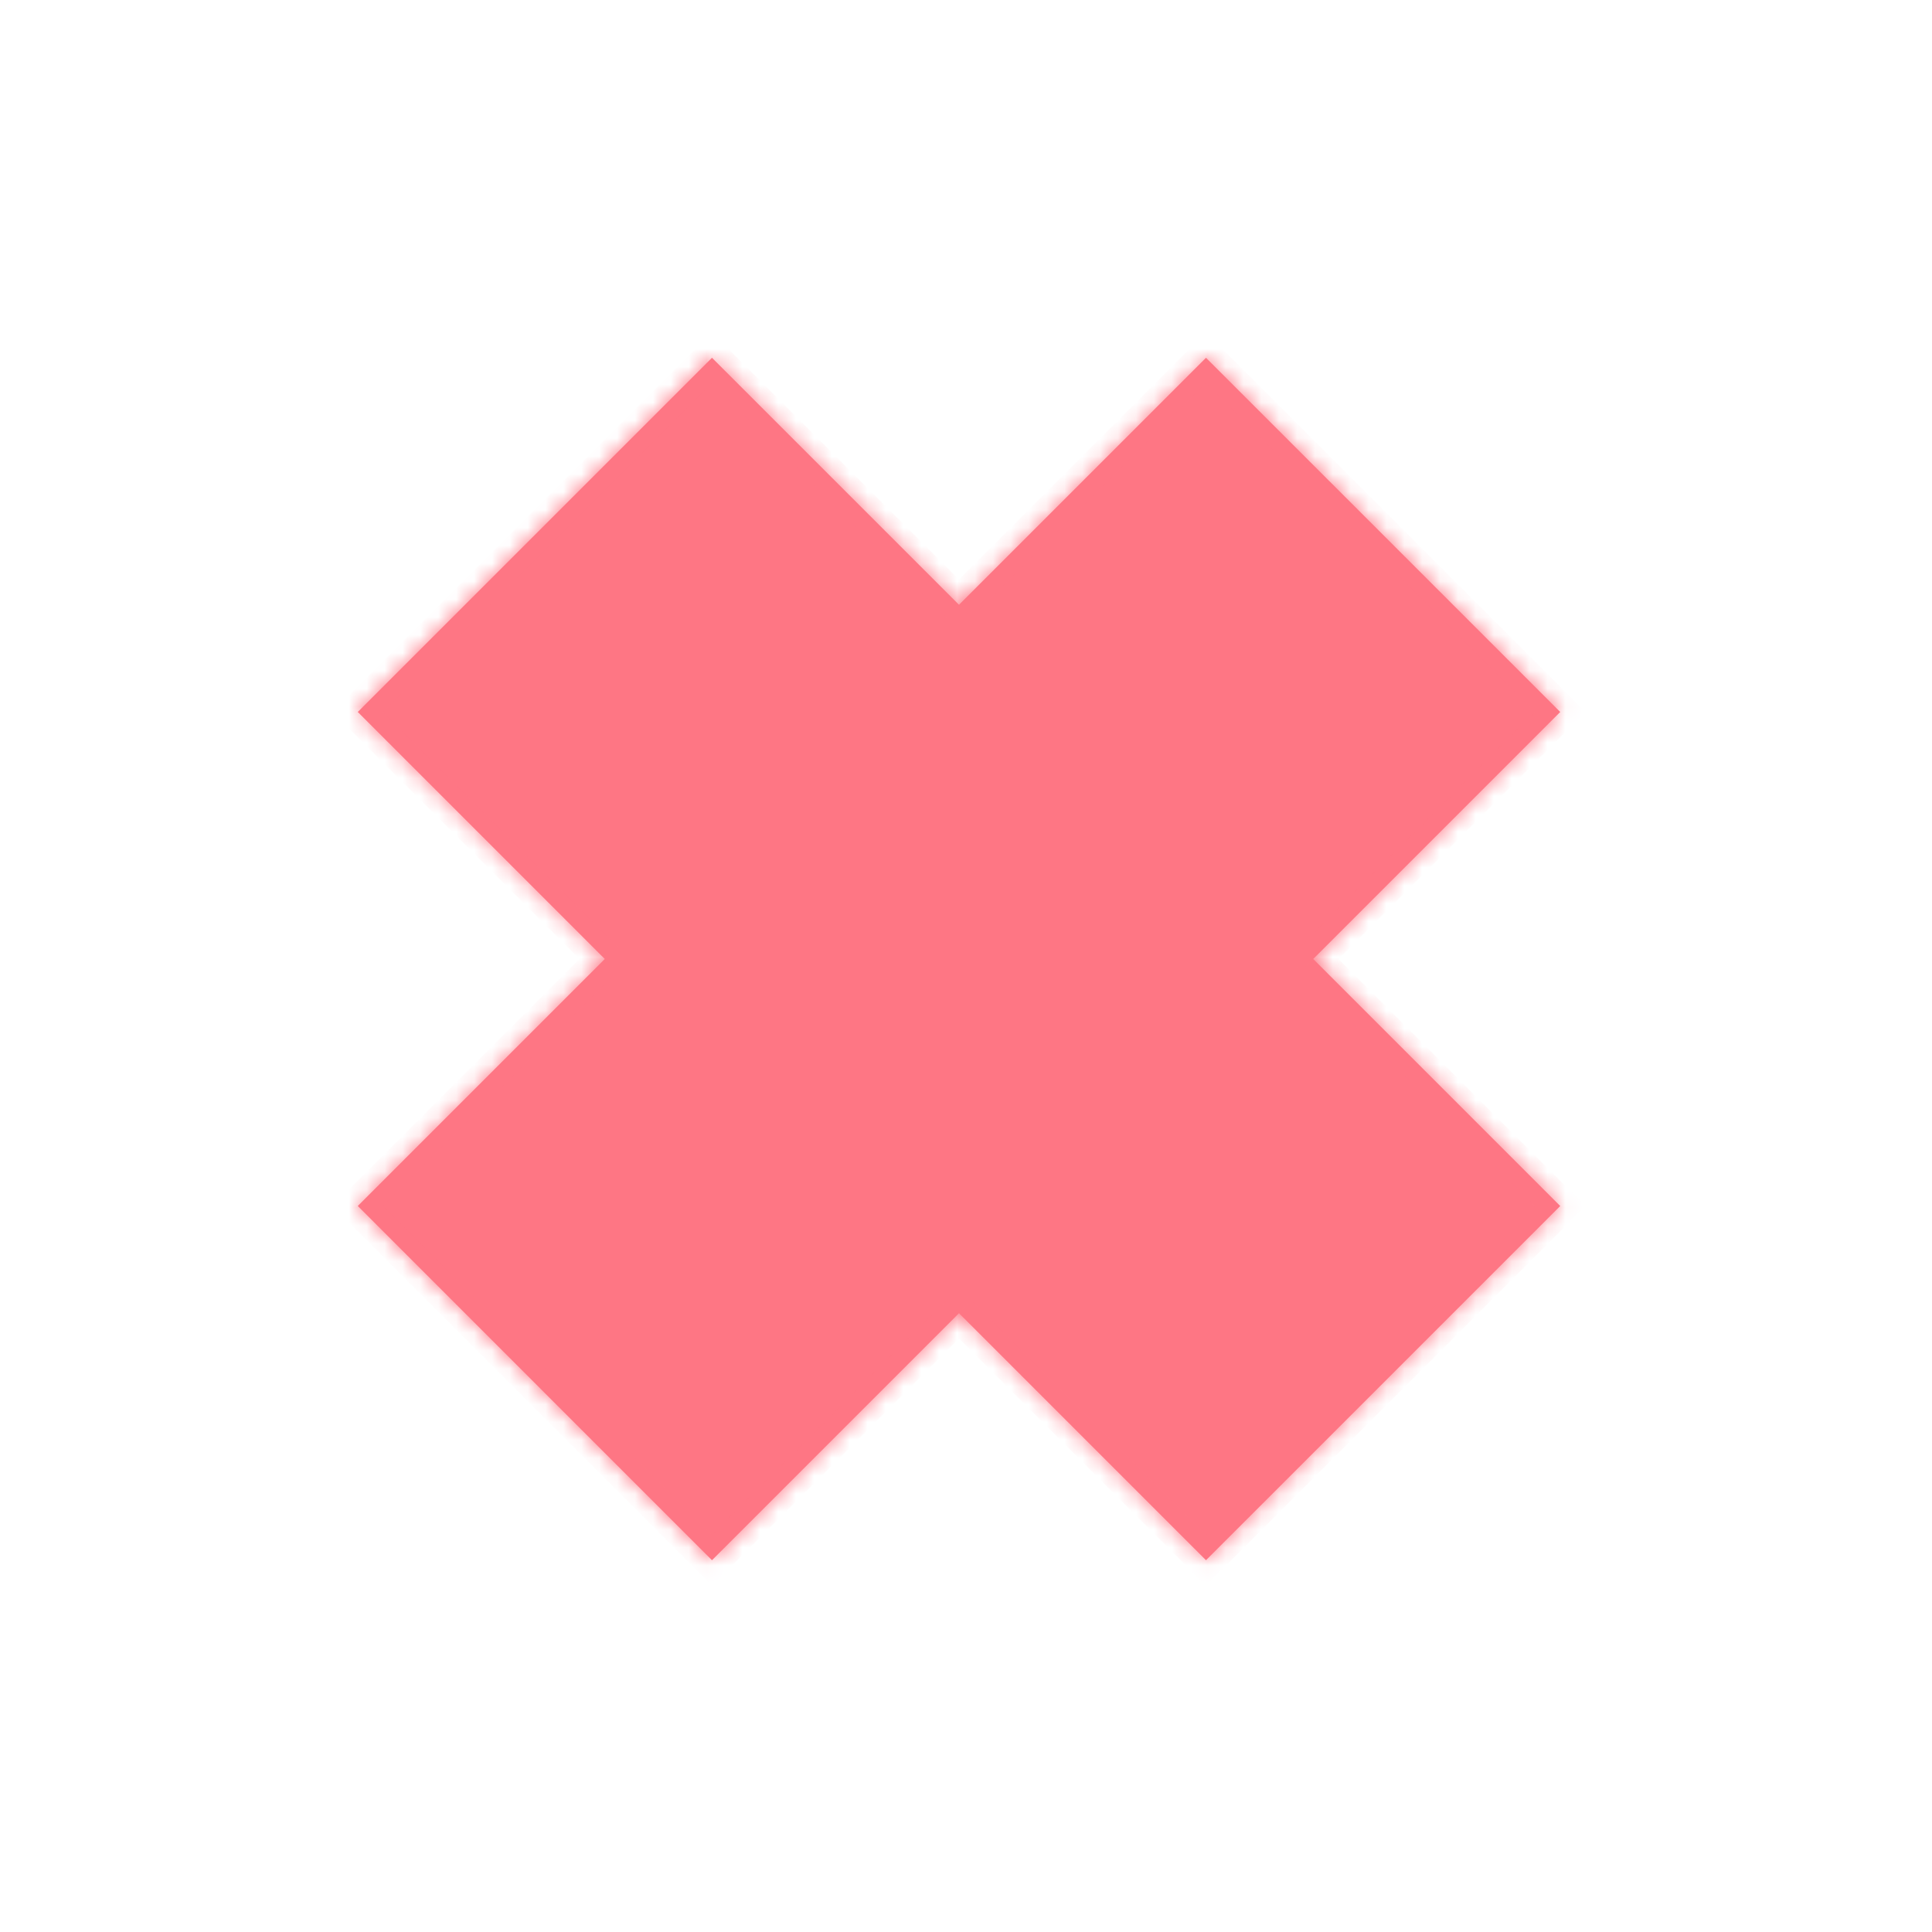 <?xml version="1.0" encoding="UTF-8"?> <svg xmlns="http://www.w3.org/2000/svg" width="108" height="108" viewBox="0 0 108 108" fill="none"> <g filter="url(#filter0_d)"> <mask id="path-1-inside-1" fill="white"> <path fill-rule="evenodd" clip-rule="evenodd" d="M87.217 35.8L67.416 16L53.608 29.808L39.8 16L20 35.8L33.808 49.608L20 63.416L39.8 83.217L53.608 69.409L67.416 83.217L87.217 63.417L73.409 49.608L87.217 35.8Z"></path> </mask> <path fill-rule="evenodd" clip-rule="evenodd" d="M87.217 35.8L67.416 16L53.608 29.808L39.8 16L20 35.8L33.808 49.608L20 63.416L39.8 83.217L53.608 69.409L67.416 83.217L87.217 63.417L73.409 49.608L87.217 35.8Z" fill="#FE7684"></path> <path d="M67.416 16L68.124 15.293L67.416 14.586L66.709 15.293L67.416 16ZM87.217 35.8L87.924 36.507L88.631 35.8L87.924 35.093L87.217 35.8ZM53.608 29.808L52.901 30.515L53.608 31.222L54.316 30.515L53.608 29.808ZM39.8 16L40.507 15.293L39.8 14.586L39.093 15.293L39.8 16ZM20 35.8L19.293 35.093L18.586 35.8L19.293 36.508L20 35.8ZM33.808 49.608L34.515 50.316L35.222 49.608L34.515 48.901L33.808 49.608ZM20 63.416L19.293 62.709L18.586 63.416L19.293 64.124L20 63.416ZM39.8 83.217L39.093 83.924L39.8 84.631L40.507 83.924L39.8 83.217ZM53.608 69.409L54.316 68.702L53.608 67.995L52.901 68.702L53.608 69.409ZM67.416 83.217L66.709 83.924L67.416 84.631L68.124 83.924L67.416 83.217ZM87.217 63.417L87.924 64.124L88.631 63.417L87.924 62.709L87.217 63.417ZM73.409 49.608L72.702 48.901L71.995 49.608L72.702 50.316L73.409 49.608ZM66.709 16.707L86.51 36.507L87.924 35.093L68.124 15.293L66.709 16.707ZM54.316 30.515L68.124 16.707L66.709 15.293L52.901 29.101L54.316 30.515ZM39.093 16.707L52.901 30.515L54.316 29.101L40.507 15.293L39.093 16.707ZM20.707 36.508L40.507 16.707L39.093 15.293L19.293 35.093L20.707 36.508ZM34.515 48.901L20.707 35.093L19.293 36.508L33.101 50.316L34.515 48.901ZM20.707 64.124L34.515 50.316L33.101 48.901L19.293 62.709L20.707 64.124ZM40.507 82.51L20.707 62.709L19.293 64.124L39.093 83.924L40.507 82.51ZM52.901 68.702L39.093 82.51L40.507 83.924L54.316 70.116L52.901 68.702ZM68.124 82.51L54.316 68.702L52.901 70.116L66.709 83.924L68.124 82.51ZM86.51 62.709L66.709 82.51L68.124 83.924L87.924 64.124L86.51 62.709ZM72.702 50.316L86.51 64.124L87.924 62.709L74.116 48.901L72.702 50.316ZM86.51 35.093L72.702 48.901L74.116 50.316L87.924 36.507L86.51 35.093Z" fill="#FE7684" mask="url(#path-1-inside-1)"></path> </g> <defs> <filter id="filter0_d" x="0" y="0" width="107.217" height="107.217" filterUnits="userSpaceOnUse" color-interpolation-filters="sRGB"> <feFlood flood-opacity="0" result="BackgroundImageFix"></feFlood> <feColorMatrix in="SourceAlpha" type="matrix" values="0 0 0 0 0 0 0 0 0 0 0 0 0 0 0 0 0 0 127 0"></feColorMatrix> <feOffset dy="4"></feOffset> <feGaussianBlur stdDeviation="10"></feGaussianBlur> <feColorMatrix type="matrix" values="0 0 0 0 0 0 0 0 0 0 0 0 0 0 0 0 0 0 0.25 0"></feColorMatrix> <feBlend mode="normal" in2="BackgroundImageFix" result="effect1_dropShadow"></feBlend> <feBlend mode="normal" in="SourceGraphic" in2="effect1_dropShadow" result="shape"></feBlend> </filter> </defs> </svg> 
